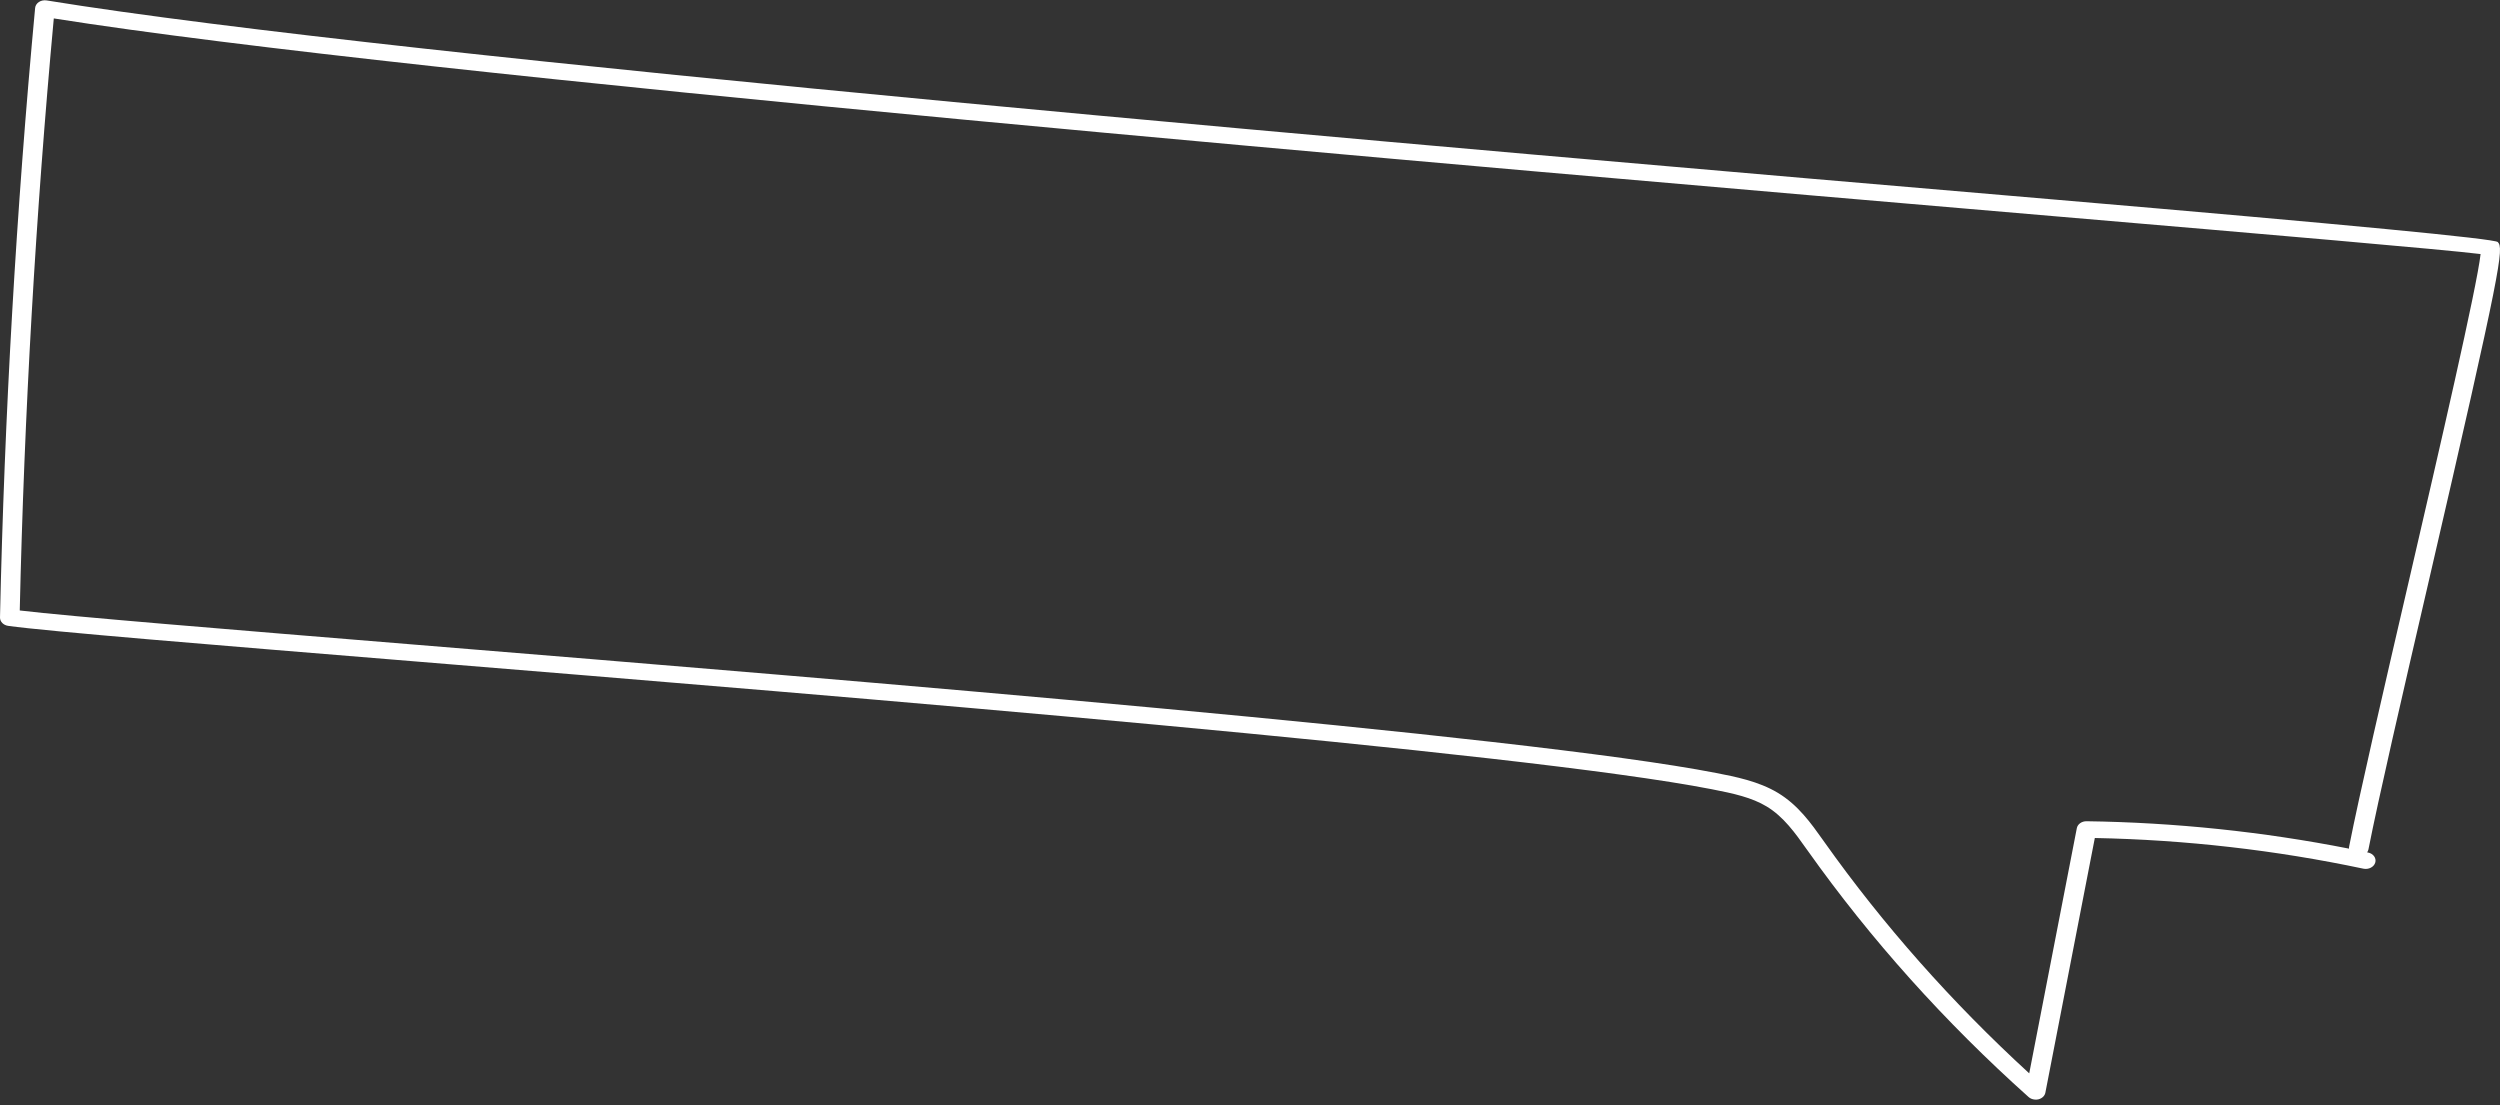 <?xml version="1.0" encoding="UTF-8"?> <svg xmlns="http://www.w3.org/2000/svg" width="389" height="172" viewBox="0 0 389 172" fill="none"><rect x="0" y="0" width="389" height="172" fill="#333333" stroke="none"/> <path d="M316.629 171.094C316.265 171.068 315.913 170.933 315.653 170.7C302.621 159.046 291.06 146.153 281.285 132.374L281.09 132.107C279.343 129.633 277.527 127.077 274.892 125.488C272.574 124.09 269.776 123.47 266.356 122.805C236.286 116.95 132.938 108.504 64.544 102.912C32.632 100.301 7.428 98.244 1.275 97.385C0.531 97.28 -0.01 96.729 0 96.081C0.694 64.568 2.532 32.657 5.466 1.232C5.502 0.865 5.718 0.53 6.06 0.307C6.402 0.085 6.837 -0.001 7.265 0.068C62.539 9.07 223.783 22.856 320.13 31.089C365.316 34.953 388.158 37.144 388.656 37.664C389.596 38.653 389.369 40.973 377.805 90.905C373.841 108.017 370.099 124.184 368.533 132.153C368.501 132.326 368.424 132.483 368.327 132.626C368.379 132.636 368.431 132.646 368.484 132.656C369.298 132.831 369.794 133.528 369.589 134.221C369.383 134.914 368.557 135.335 367.75 135.168C354.088 132.276 340.033 130.667 325.954 130.394L318.259 170.022C318.165 170.508 317.761 170.902 317.205 171.05C317.017 171.102 316.825 171.114 316.636 171.101L316.629 171.094ZM3.066 94.988C10.873 95.919 34.897 97.879 64.835 100.33C133.305 105.928 236.774 114.382 267.031 120.276C269.979 120.849 273.653 121.564 276.647 123.374C279.8 125.279 281.776 128.067 283.692 130.767L283.88 131.033C293.011 143.903 303.721 155.996 315.748 167.014L323.153 128.865C323.276 128.231 323.924 127.771 324.677 127.785C338.413 127.976 352.127 129.411 365.509 132.049C365.496 131.944 365.499 131.834 365.526 131.719C367.103 123.718 370.846 107.532 374.82 90.401C379.577 69.86 385.42 44.626 385.98 39.532C380.361 38.834 353.329 36.518 319.832 33.658C224.386 25.494 65.281 11.894 8.371 2.866C5.555 33.397 3.77 64.378 3.073 94.988L3.066 94.988Z" fill="white"></path> </svg> 